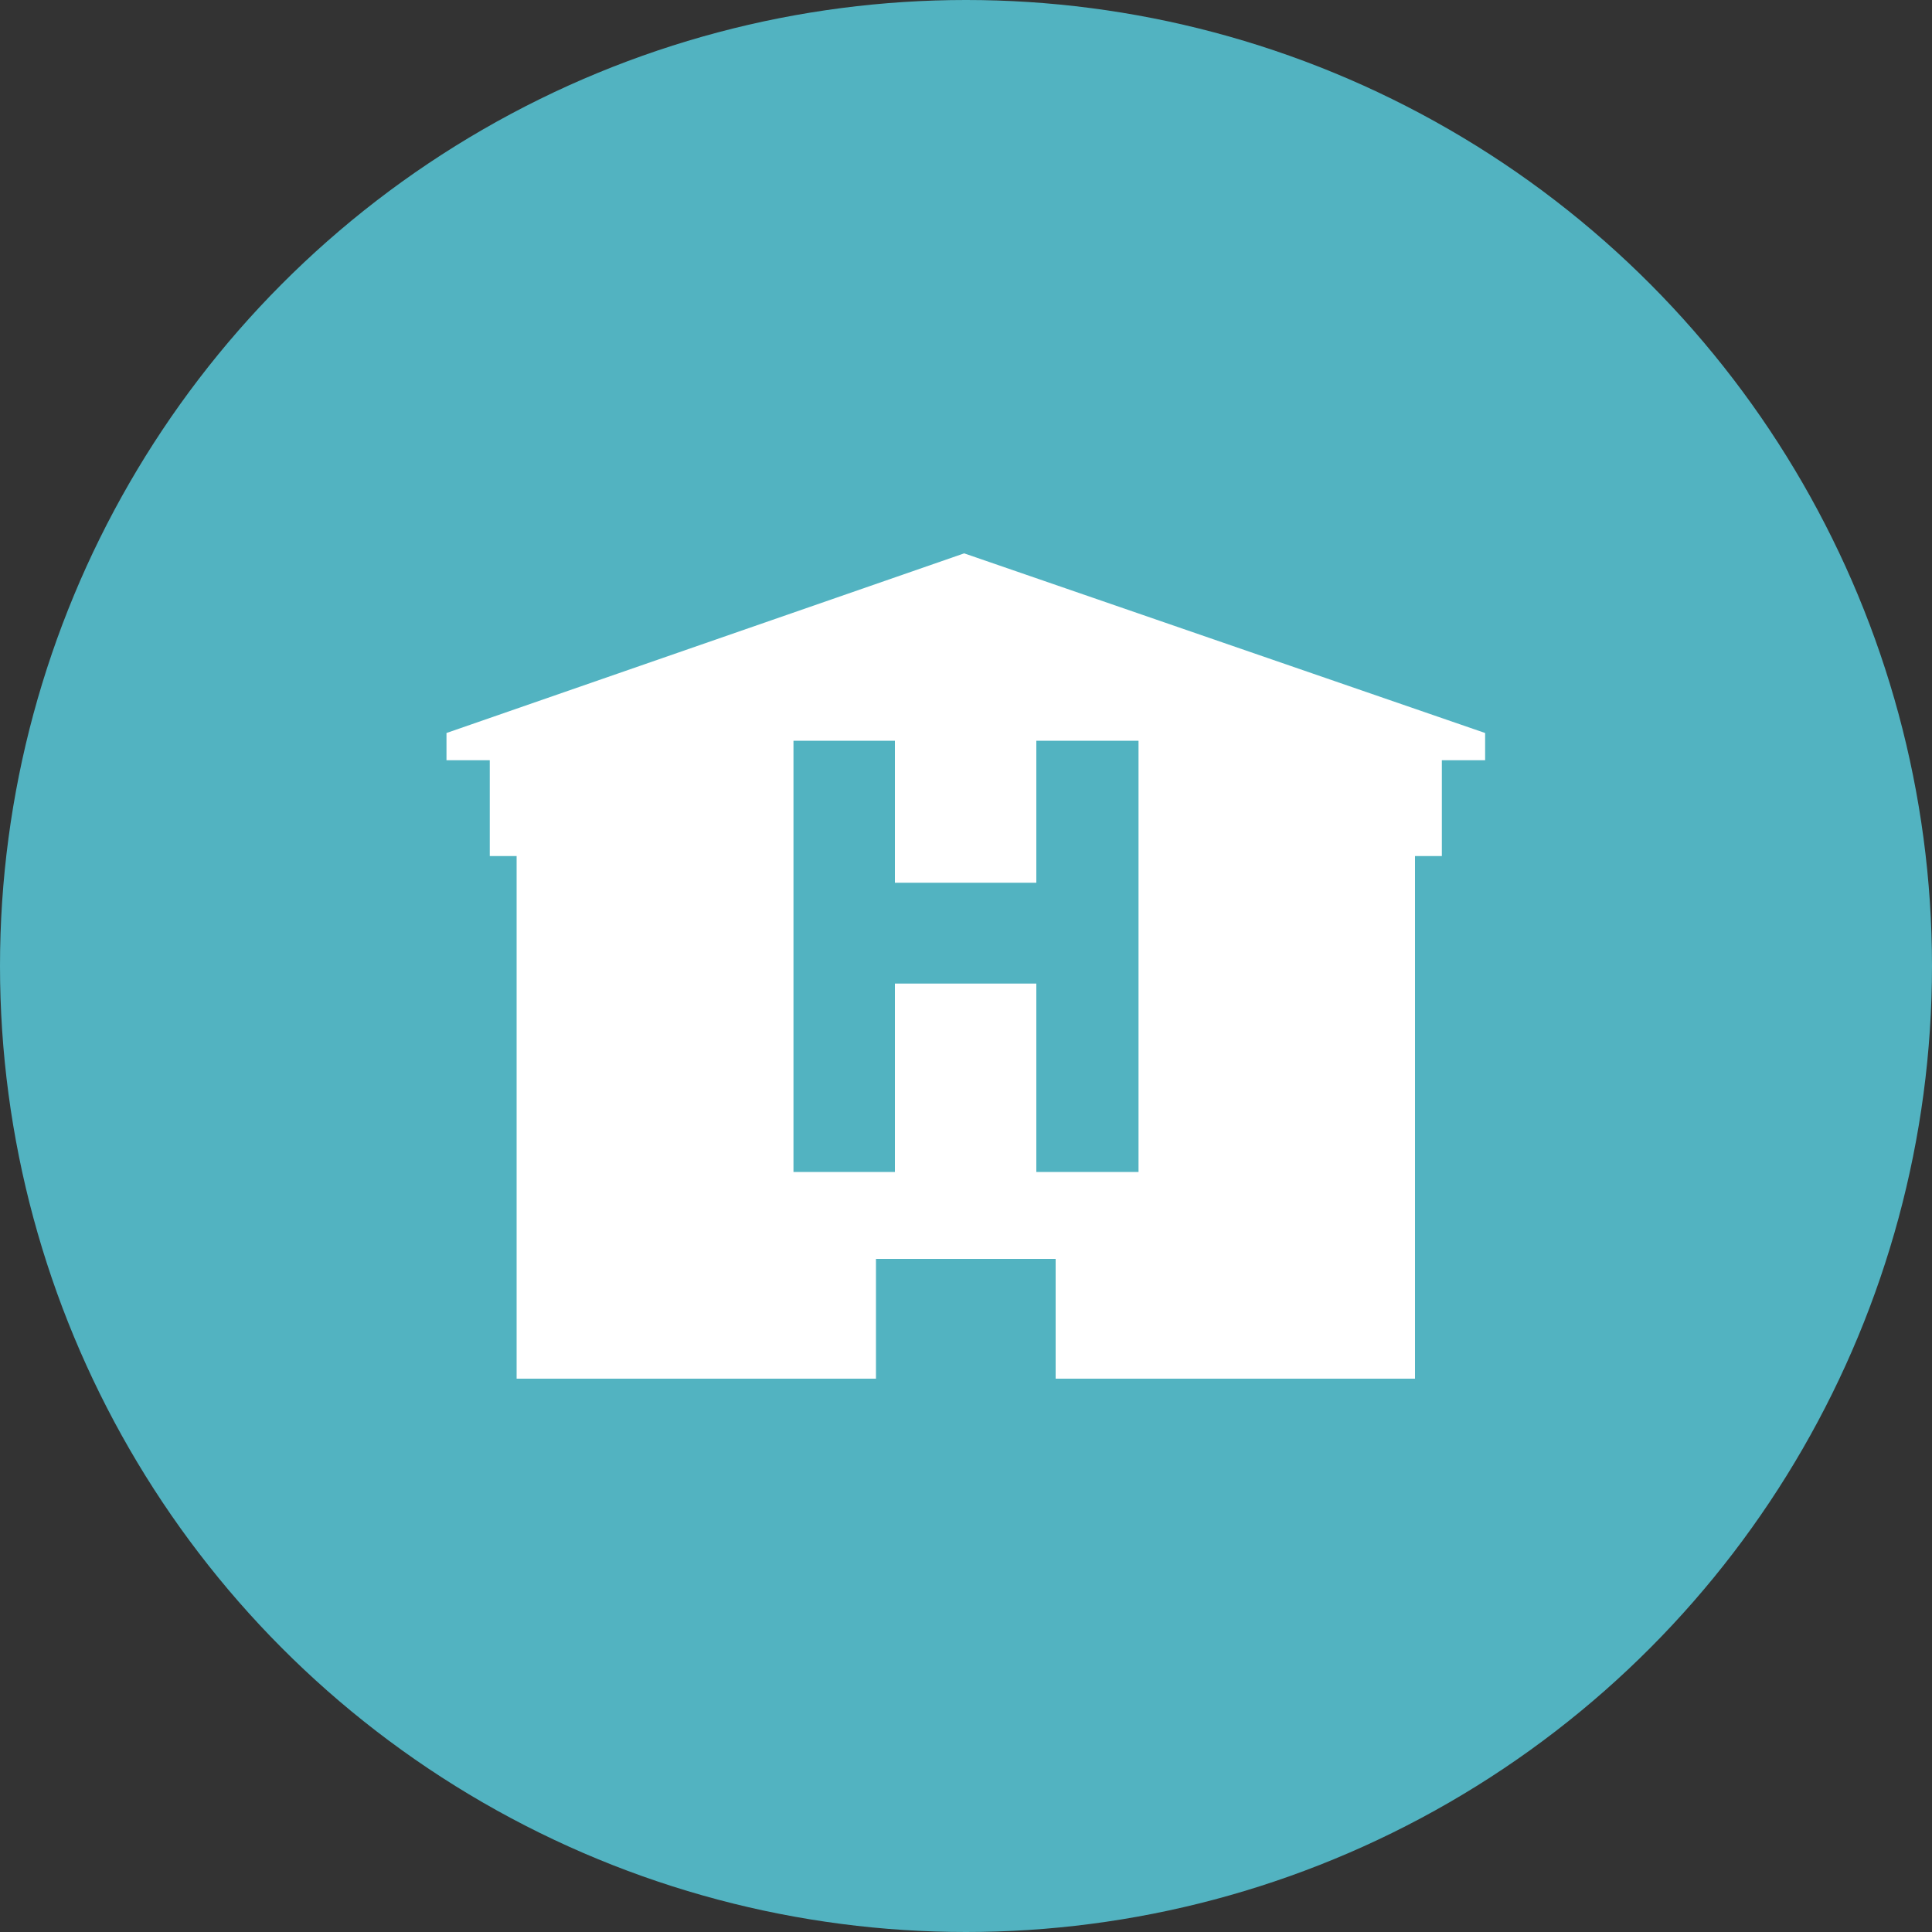 <?xml version="1.0" encoding="UTF-8"?>
<svg id="j" data-name="Beschriftung" xmlns="http://www.w3.org/2000/svg" viewBox="0 0 100 100">
  <rect x="0" y="0" width="100" height="100" fill="#333333" stroke="none"/>
  <defs>
    <style>
      .k {
        fill: #52b3c1;
      }

      .l {
        fill: #fff;
        fill-rule: evenodd;
      }
    </style>
  </defs>
  <circle class="k" cx="50" cy="50" r="50"/>
  <path class="l" d="M49.91,28.64l-26.8,9.3v1.41h2.24v4.96h1.39v27.05h18.6v-6.2h9.3v6.2h18.6v-27.05h1.39v-4.96h2.24v-1.41l-26.97-9.3Zm9.02,32.02h-5.29v-9.75h-7.32v9.75h-5.25v-22.32h5.25v7.35h7.32v-7.35h5.29v22.32Z"/>
</svg>